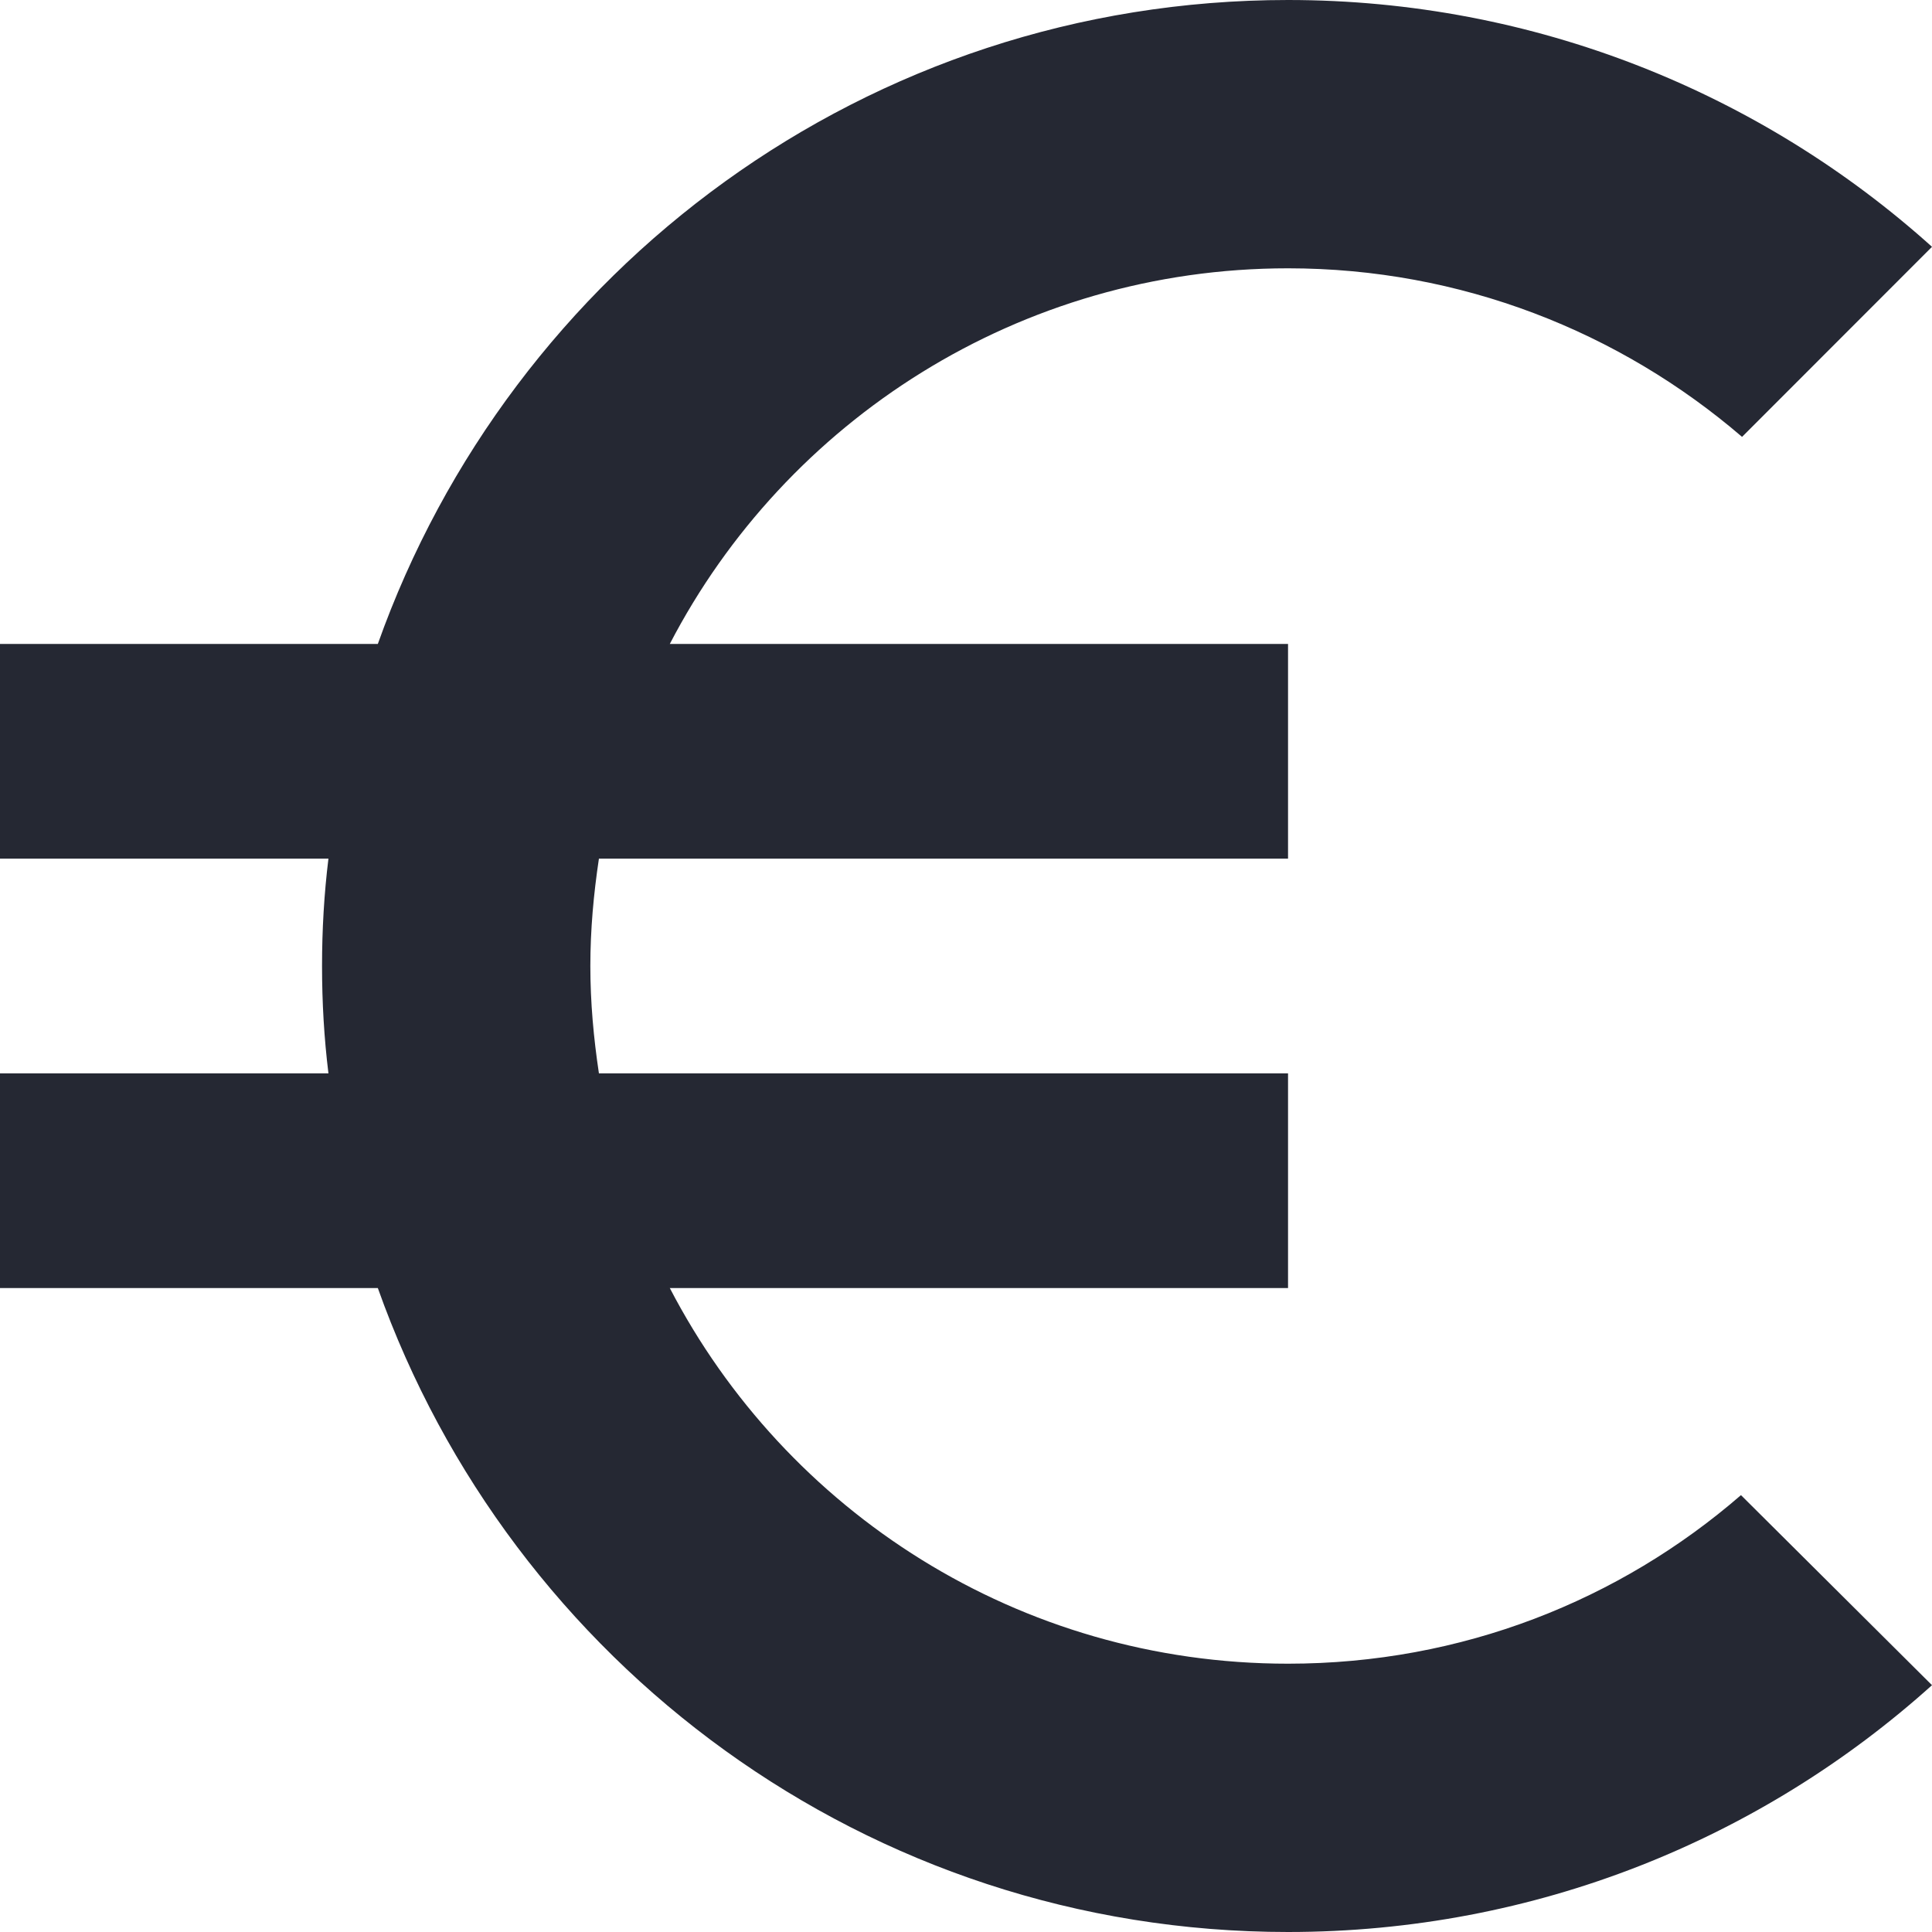 <svg width="16" height="16" viewBox="0 0 16 16" fill="none" xmlns="http://www.w3.org/2000/svg">
<path d="M10.667 13.778C8.436 13.778 6.507 12.516 5.547 10.667H10.667V8.889H4.96C4.916 8.596 4.889 8.302 4.889 8C4.889 7.698 4.916 7.404 4.96 7.111H10.667V5.333H5.547C6.507 3.484 8.444 2.222 10.667 2.222C12.098 2.222 13.413 2.747 14.427 3.618L16 2.044C14.587 0.773 12.711 0 10.667 0C7.182 0 4.231 2.231 3.129 5.333H0V7.111H2.72C2.684 7.404 2.667 7.698 2.667 8C2.667 8.302 2.684 8.596 2.72 8.889H0V10.667H3.129C4.231 13.769 7.182 16 10.667 16C12.72 16 14.587 15.227 16 13.956L14.418 12.382C13.413 13.253 12.107 13.778 10.667 13.778Z" fill="#252833"/>
</svg>
